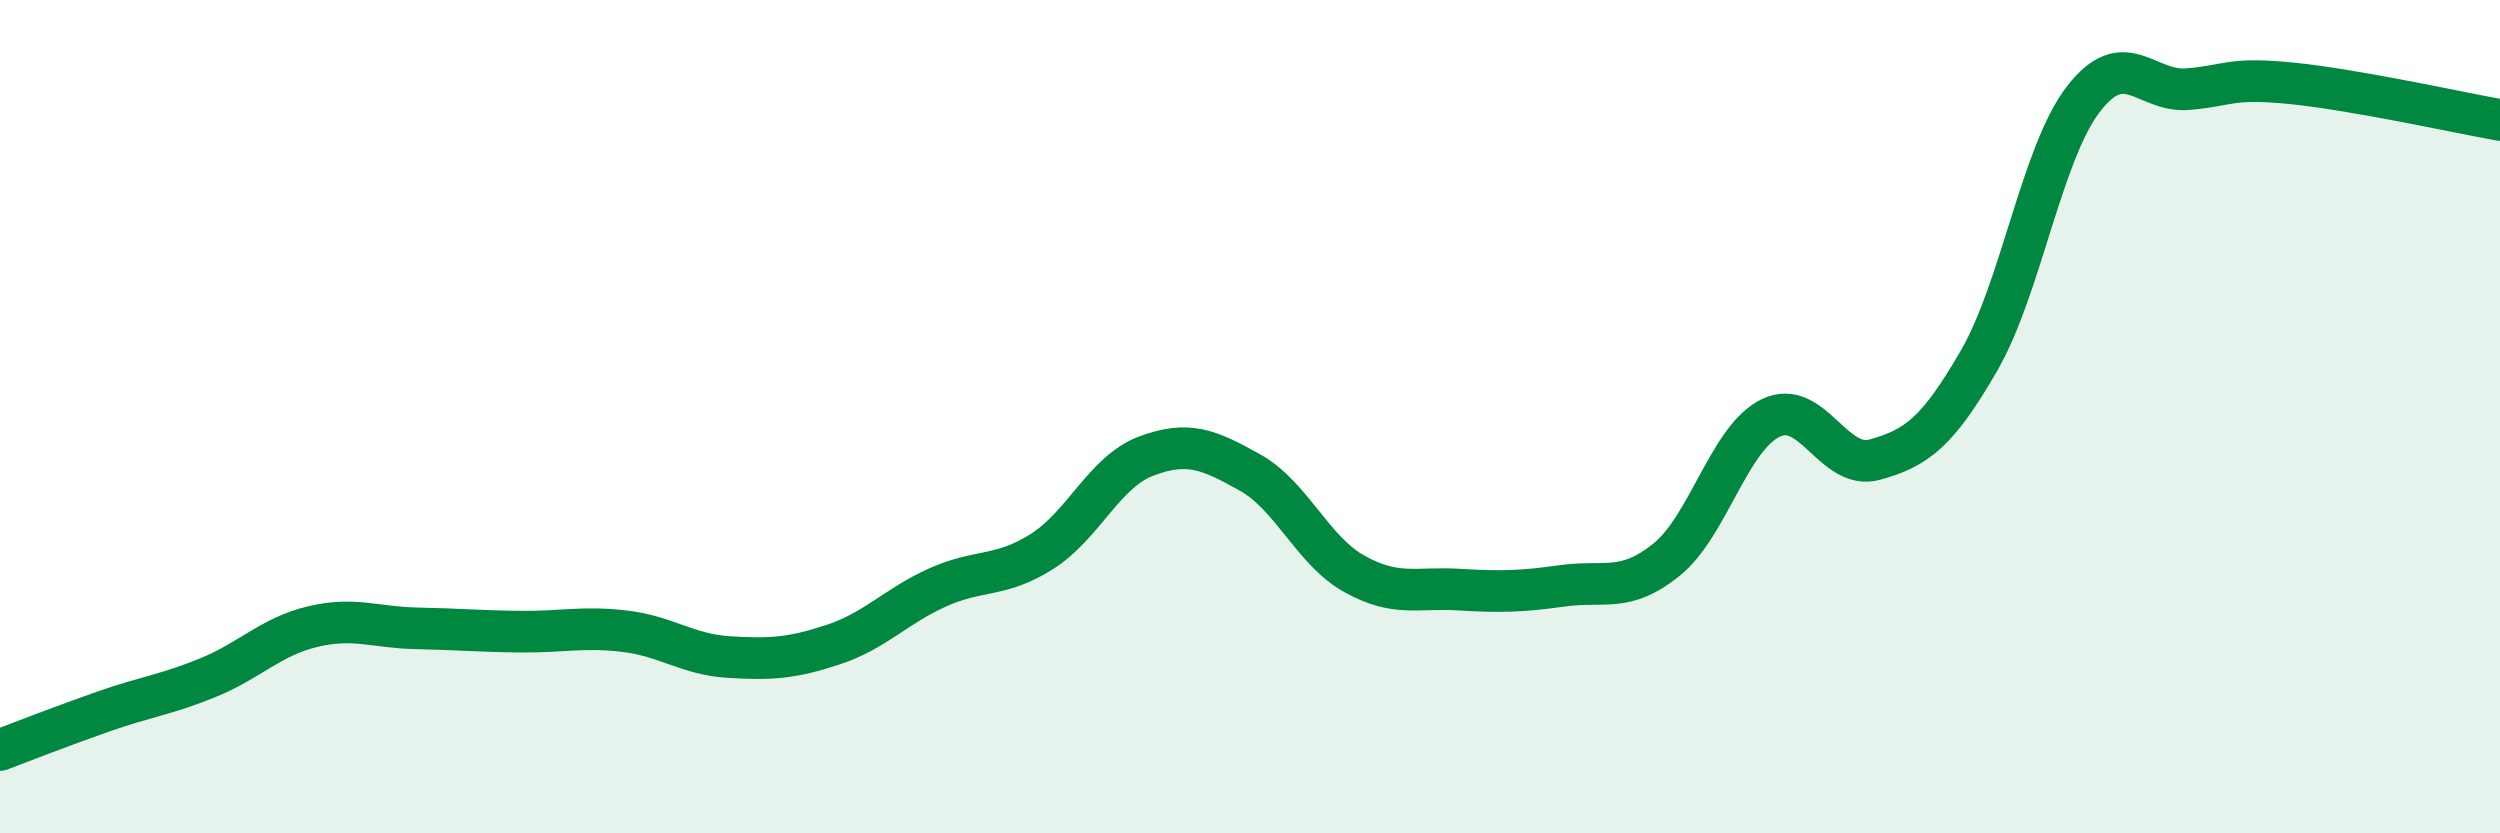 
    <svg width="60" height="20" viewBox="0 0 60 20" xmlns="http://www.w3.org/2000/svg">
      <path
        d="M 0,18 C 0.5,17.81 1.5,17.42 2.5,17.07 C 3.5,16.72 4,16.67 5,16.26 C 6,15.85 6.5,15.28 7.5,15.04 C 8.5,14.8 9,15.06 10,15.08 C 11,15.1 11.5,15.15 12.5,15.16 C 13.5,15.17 14,15.03 15,15.15 C 16,15.27 16.5,15.71 17.5,15.77 C 18.5,15.83 19,15.8 20,15.47 C 21,15.14 21.5,14.55 22.5,14.1 C 23.5,13.65 24,13.87 25,13.24 C 26,12.61 26.5,11.33 27.5,10.95 C 28.5,10.57 29,10.78 30,11.34 C 31,11.9 31.5,13.21 32.5,13.77 C 33.5,14.33 34,14.09 35,14.15 C 36,14.21 36.5,14.2 37.5,14.06 C 38.5,13.92 39,14.24 40,13.43 C 41,12.62 41.5,10.51 42.5,10.03 C 43.5,9.55 44,11.31 45,11.03 C 46,10.75 46.5,10.38 47.5,8.65 C 48.5,6.92 49,3.68 50,2.38 C 51,1.08 51.5,2.22 52.5,2.14 C 53.5,2.06 53.5,1.85 55,2 C 56.5,2.15 59,2.7 60,2.88L60 20L0 20Z"
        fill="#008740"
        opacity="0.1"
        stroke-linecap="round"
        stroke-linejoin="round"
      />
      <path
        d="M 0,18 C 0.5,17.81 1.5,17.42 2.5,17.07 C 3.5,16.72 4,16.67 5,16.26 C 6,15.85 6.5,15.28 7.5,15.04 C 8.5,14.8 9,15.06 10,15.08 C 11,15.1 11.5,15.15 12.5,15.16 C 13.5,15.17 14,15.03 15,15.15 C 16,15.27 16.5,15.71 17.5,15.77 C 18.5,15.83 19,15.8 20,15.47 C 21,15.14 21.5,14.55 22.5,14.1 C 23.5,13.65 24,13.87 25,13.24 C 26,12.61 26.5,11.33 27.5,10.95 C 28.5,10.57 29,10.78 30,11.34 C 31,11.9 31.5,13.21 32.5,13.77 C 33.5,14.33 34,14.09 35,14.15 C 36,14.21 36.5,14.2 37.5,14.06 C 38.5,13.92 39,14.24 40,13.43 C 41,12.62 41.5,10.51 42.5,10.03 C 43.5,9.55 44,11.31 45,11.03 C 46,10.75 46.5,10.38 47.5,8.65 C 48.5,6.92 49,3.68 50,2.38 C 51,1.08 51.5,2.22 52.5,2.14 C 53.5,2.06 53.5,1.85 55,2 C 56.5,2.15 59,2.7 60,2.88"
        stroke="#008740"
        stroke-width="1"
        fill="none"
        stroke-linecap="round"
        stroke-linejoin="round"
      />
    </svg>
  